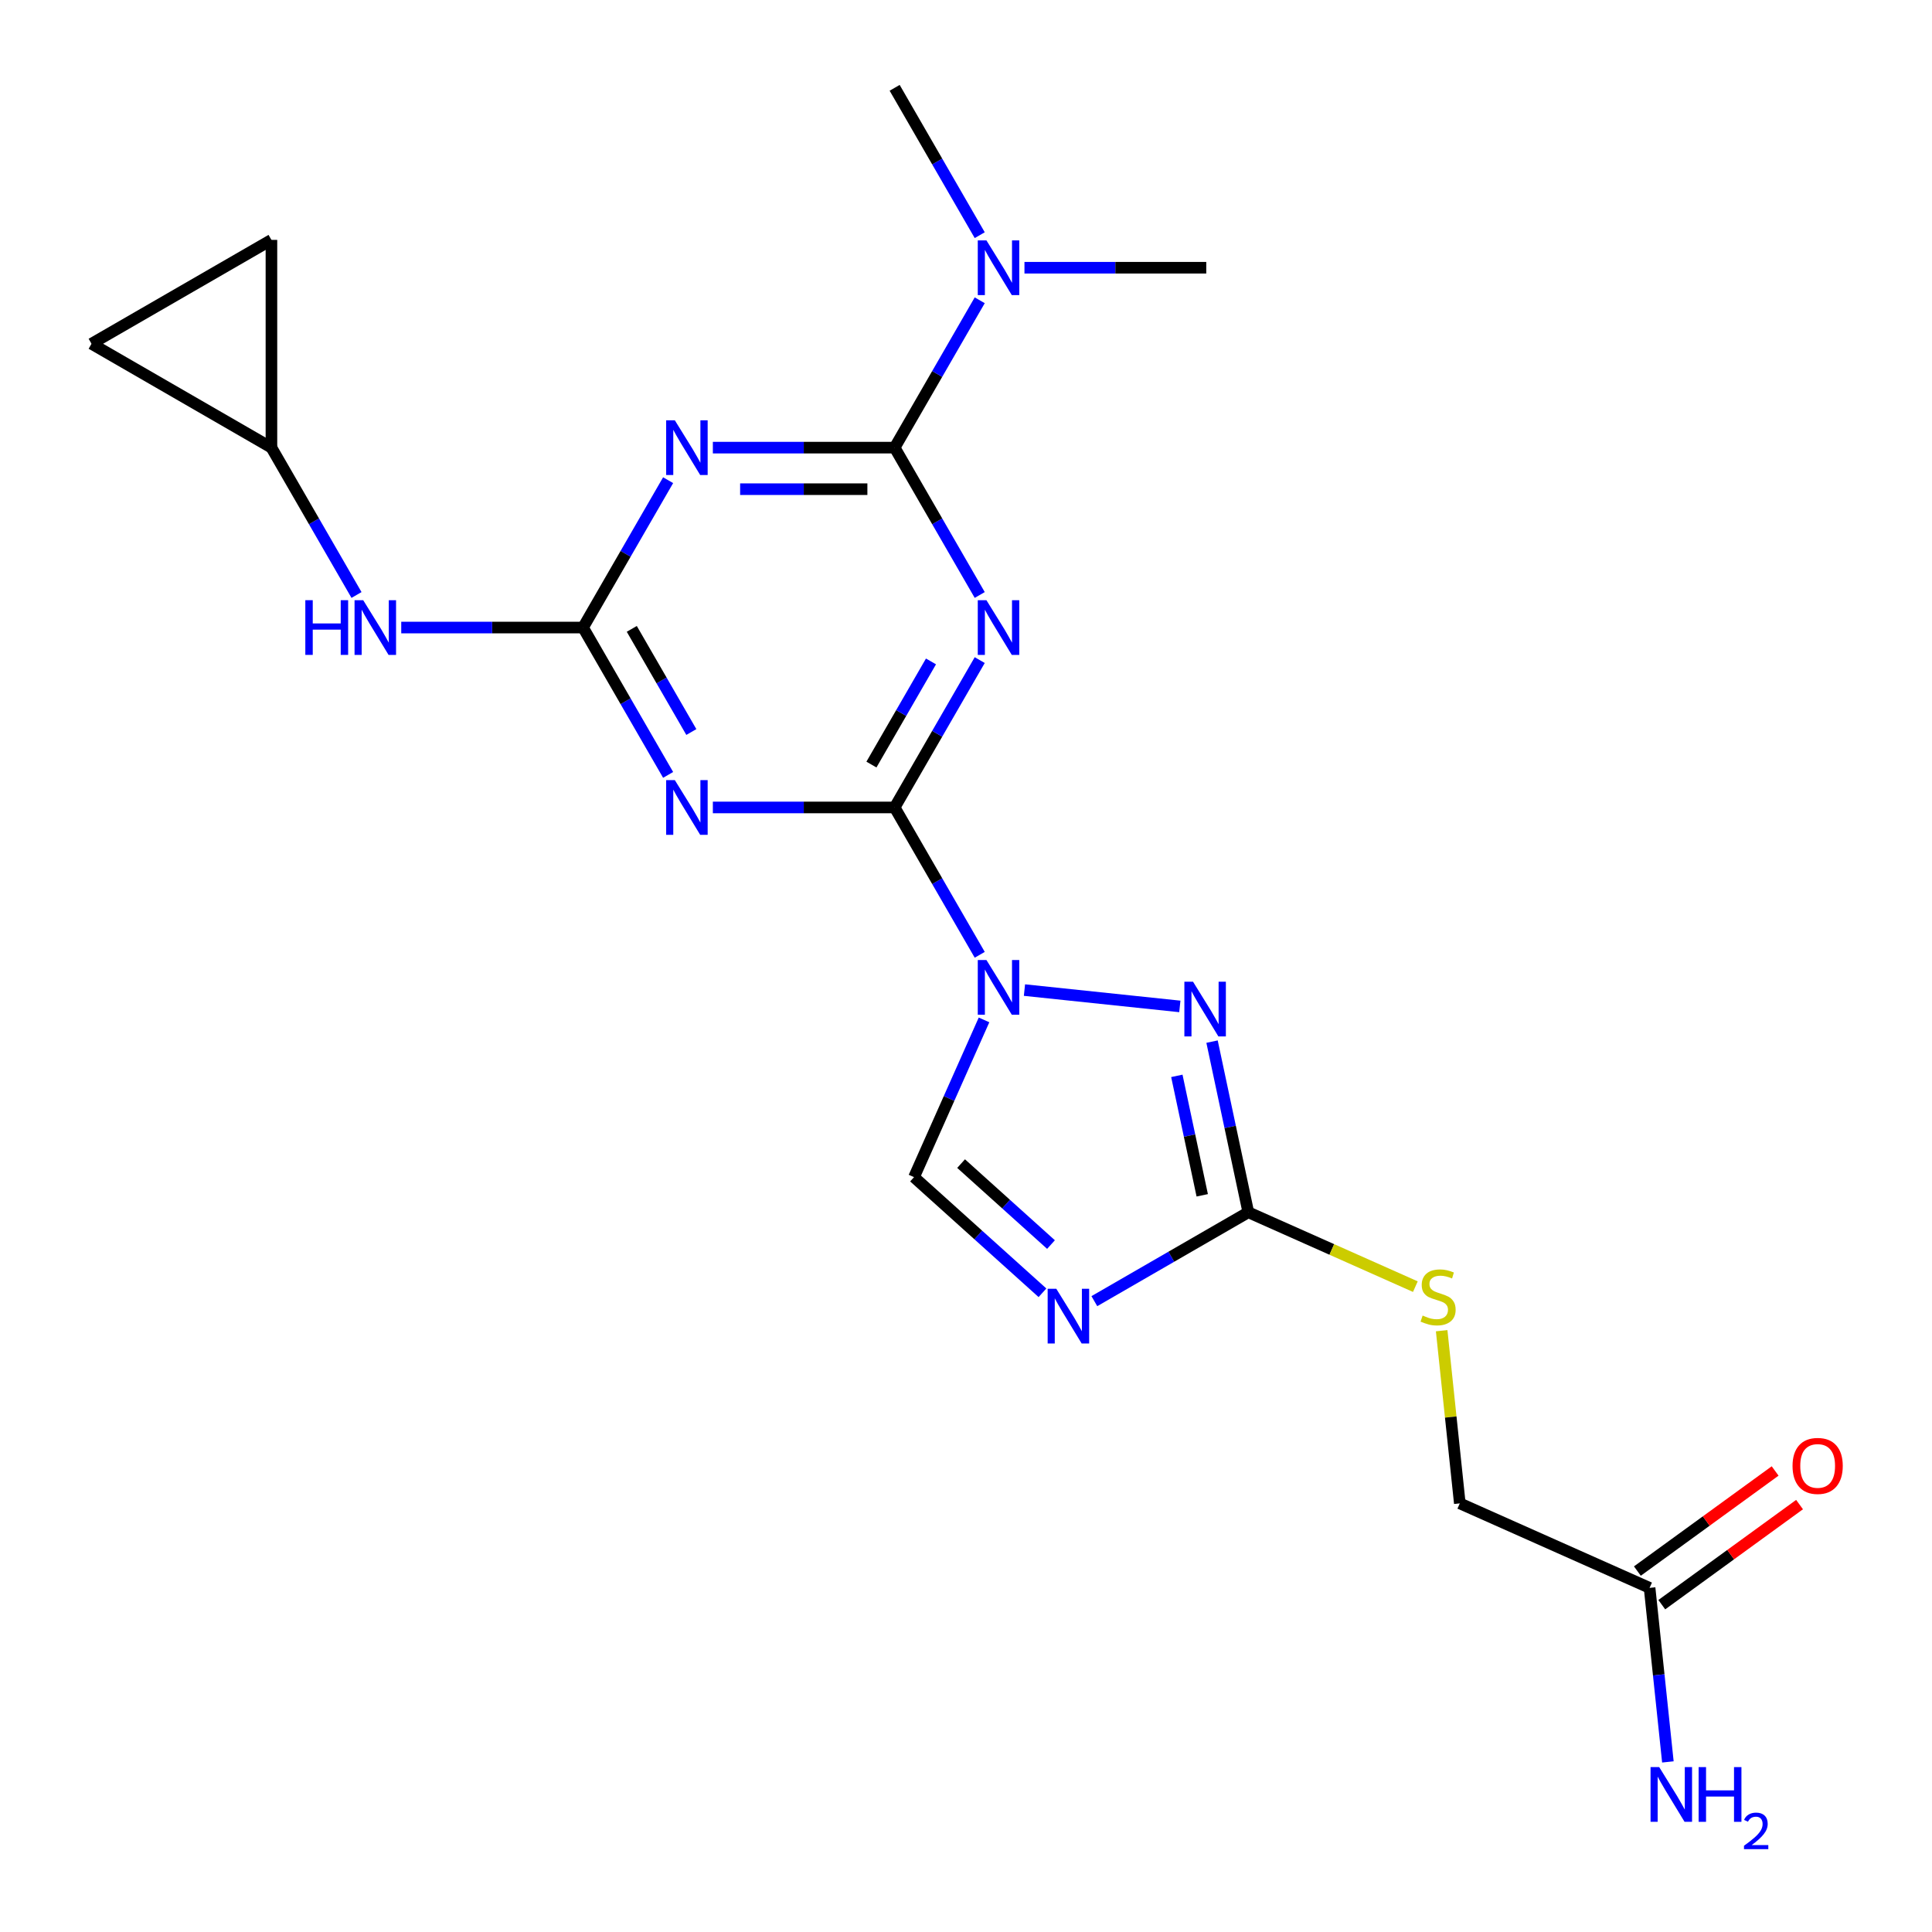 <?xml version='1.0' encoding='iso-8859-1'?>
<svg version='1.1' baseProfile='full'
              xmlns='http://www.w3.org/2000/svg'
                      xmlns:rdkit='http://www.rdkit.org/xml'
                      xmlns:xlink='http://www.w3.org/1999/xlink'
                  xml:space='preserve'
width='1000px' height='1000px' viewBox='0 0 1000 1000'>
<!-- END OF HEADER -->
<rect style='opacity:1.0;fill:#FFFFFF;stroke:none' width='1000' height='1000' x='0' y='0'> </rect>
<path class='bond-0' d='M 507.106,494.206 L 485.088,456.07' style='fill:none;fill-rule:evenodd;stroke:#0000FF;stroke-width:6px;stroke-linecap:butt;stroke-linejoin:miter;stroke-opacity:1' />
<path class='bond-0' d='M 485.088,456.07 L 463.07,417.934' style='fill:none;fill-rule:evenodd;stroke:#000000;stroke-width:6px;stroke-linecap:butt;stroke-linejoin:miter;stroke-opacity:1' />
<path class='bond-6' d='M 530.261,512.466 L 610.679,520.918' style='fill:none;fill-rule:evenodd;stroke:#0000FF;stroke-width:6px;stroke-linecap:butt;stroke-linejoin:miter;stroke-opacity:1' />
<path class='bond-9' d='M 509.332,527.902 L 491.215,568.593' style='fill:none;fill-rule:evenodd;stroke:#0000FF;stroke-width:6px;stroke-linecap:butt;stroke-linejoin:miter;stroke-opacity:1' />
<path class='bond-9' d='M 491.215,568.593 L 473.098,609.284' style='fill:none;fill-rule:evenodd;stroke:#000000;stroke-width:6px;stroke-linecap:butt;stroke-linejoin:miter;stroke-opacity:1' />
<path class='bond-1' d='M 463.07,417.934 L 485.088,379.798' style='fill:none;fill-rule:evenodd;stroke:#000000;stroke-width:6px;stroke-linecap:butt;stroke-linejoin:miter;stroke-opacity:1' />
<path class='bond-1' d='M 485.088,379.798 L 507.106,341.663' style='fill:none;fill-rule:evenodd;stroke:#0000FF;stroke-width:6px;stroke-linecap:butt;stroke-linejoin:miter;stroke-opacity:1' />
<path class='bond-1' d='M 451.052,395.741 L 466.464,369.046' style='fill:none;fill-rule:evenodd;stroke:#000000;stroke-width:6px;stroke-linecap:butt;stroke-linejoin:miter;stroke-opacity:1' />
<path class='bond-1' d='M 466.464,369.046 L 481.876,342.351' style='fill:none;fill-rule:evenodd;stroke:#0000FF;stroke-width:6px;stroke-linecap:butt;stroke-linejoin:miter;stroke-opacity:1' />
<path class='bond-3' d='M 463.07,417.934 L 416.021,417.934' style='fill:none;fill-rule:evenodd;stroke:#000000;stroke-width:6px;stroke-linecap:butt;stroke-linejoin:miter;stroke-opacity:1' />
<path class='bond-3' d='M 416.021,417.934 L 368.973,417.934' style='fill:none;fill-rule:evenodd;stroke:#0000FF;stroke-width:6px;stroke-linecap:butt;stroke-linejoin:miter;stroke-opacity:1' />
<path class='bond-2' d='M 507.106,307.966 L 485.088,269.83' style='fill:none;fill-rule:evenodd;stroke:#0000FF;stroke-width:6px;stroke-linecap:butt;stroke-linejoin:miter;stroke-opacity:1' />
<path class='bond-2' d='M 485.088,269.83 L 463.07,231.694' style='fill:none;fill-rule:evenodd;stroke:#000000;stroke-width:6px;stroke-linecap:butt;stroke-linejoin:miter;stroke-opacity:1' />
<path class='bond-11' d='M 463.07,231.694 L 485.088,193.559' style='fill:none;fill-rule:evenodd;stroke:#000000;stroke-width:6px;stroke-linecap:butt;stroke-linejoin:miter;stroke-opacity:1' />
<path class='bond-11' d='M 485.088,193.559 L 507.106,155.423' style='fill:none;fill-rule:evenodd;stroke:#0000FF;stroke-width:6px;stroke-linecap:butt;stroke-linejoin:miter;stroke-opacity:1' />
<path class='bond-23' d='M 463.07,231.694 L 416.021,231.694' style='fill:none;fill-rule:evenodd;stroke:#000000;stroke-width:6px;stroke-linecap:butt;stroke-linejoin:miter;stroke-opacity:1' />
<path class='bond-23' d='M 416.021,231.694 L 368.973,231.694' style='fill:none;fill-rule:evenodd;stroke:#0000FF;stroke-width:6px;stroke-linecap:butt;stroke-linejoin:miter;stroke-opacity:1' />
<path class='bond-23' d='M 448.956,253.2 L 416.021,253.2' style='fill:none;fill-rule:evenodd;stroke:#000000;stroke-width:6px;stroke-linecap:butt;stroke-linejoin:miter;stroke-opacity:1' />
<path class='bond-23' d='M 416.021,253.2 L 383.087,253.2' style='fill:none;fill-rule:evenodd;stroke:#0000FF;stroke-width:6px;stroke-linecap:butt;stroke-linejoin:miter;stroke-opacity:1' />
<path class='bond-5' d='M 345.817,401.086 L 323.799,362.95' style='fill:none;fill-rule:evenodd;stroke:#0000FF;stroke-width:6px;stroke-linecap:butt;stroke-linejoin:miter;stroke-opacity:1' />
<path class='bond-5' d='M 323.799,362.95 L 301.782,324.814' style='fill:none;fill-rule:evenodd;stroke:#000000;stroke-width:6px;stroke-linecap:butt;stroke-linejoin:miter;stroke-opacity:1' />
<path class='bond-5' d='M 357.836,378.893 L 342.423,352.198' style='fill:none;fill-rule:evenodd;stroke:#0000FF;stroke-width:6px;stroke-linecap:butt;stroke-linejoin:miter;stroke-opacity:1' />
<path class='bond-5' d='M 342.423,352.198 L 327.011,325.503' style='fill:none;fill-rule:evenodd;stroke:#000000;stroke-width:6px;stroke-linecap:butt;stroke-linejoin:miter;stroke-opacity:1' />
<path class='bond-4' d='M 345.817,248.543 L 323.799,286.678' style='fill:none;fill-rule:evenodd;stroke:#0000FF;stroke-width:6px;stroke-linecap:butt;stroke-linejoin:miter;stroke-opacity:1' />
<path class='bond-4' d='M 323.799,286.678 L 301.782,324.814' style='fill:none;fill-rule:evenodd;stroke:#000000;stroke-width:6px;stroke-linecap:butt;stroke-linejoin:miter;stroke-opacity:1' />
<path class='bond-10' d='M 301.782,324.814 L 254.733,324.814' style='fill:none;fill-rule:evenodd;stroke:#000000;stroke-width:6px;stroke-linecap:butt;stroke-linejoin:miter;stroke-opacity:1' />
<path class='bond-10' d='M 254.733,324.814 L 207.684,324.814' style='fill:none;fill-rule:evenodd;stroke:#0000FF;stroke-width:6px;stroke-linecap:butt;stroke-linejoin:miter;stroke-opacity:1' />
<path class='bond-8' d='M 627.351,539.142 L 636.738,583.306' style='fill:none;fill-rule:evenodd;stroke:#0000FF;stroke-width:6px;stroke-linecap:butt;stroke-linejoin:miter;stroke-opacity:1' />
<path class='bond-8' d='M 636.738,583.306 L 646.125,627.47' style='fill:none;fill-rule:evenodd;stroke:#000000;stroke-width:6px;stroke-linecap:butt;stroke-linejoin:miter;stroke-opacity:1' />
<path class='bond-8' d='M 609.132,556.862 L 615.703,587.777' style='fill:none;fill-rule:evenodd;stroke:#0000FF;stroke-width:6px;stroke-linecap:butt;stroke-linejoin:miter;stroke-opacity:1' />
<path class='bond-8' d='M 615.703,587.777 L 622.274,618.692' style='fill:none;fill-rule:evenodd;stroke:#000000;stroke-width:6px;stroke-linecap:butt;stroke-linejoin:miter;stroke-opacity:1' />
<path class='bond-7' d='M 539.577,669.142 L 506.338,639.213' style='fill:none;fill-rule:evenodd;stroke:#0000FF;stroke-width:6px;stroke-linecap:butt;stroke-linejoin:miter;stroke-opacity:1' />
<path class='bond-7' d='M 506.338,639.213 L 473.098,609.284' style='fill:none;fill-rule:evenodd;stroke:#000000;stroke-width:6px;stroke-linecap:butt;stroke-linejoin:miter;stroke-opacity:1' />
<path class='bond-7' d='M 543.995,644.182 L 520.728,623.231' style='fill:none;fill-rule:evenodd;stroke:#0000FF;stroke-width:6px;stroke-linecap:butt;stroke-linejoin:miter;stroke-opacity:1' />
<path class='bond-7' d='M 520.728,623.231 L 497.46,602.281' style='fill:none;fill-rule:evenodd;stroke:#000000;stroke-width:6px;stroke-linecap:butt;stroke-linejoin:miter;stroke-opacity:1' />
<path class='bond-22' d='M 566.434,673.48 L 606.28,650.475' style='fill:none;fill-rule:evenodd;stroke:#0000FF;stroke-width:6px;stroke-linecap:butt;stroke-linejoin:miter;stroke-opacity:1' />
<path class='bond-22' d='M 606.28,650.475 L 646.125,627.47' style='fill:none;fill-rule:evenodd;stroke:#000000;stroke-width:6px;stroke-linecap:butt;stroke-linejoin:miter;stroke-opacity:1' />
<path class='bond-13' d='M 646.125,627.47 L 689.356,646.717' style='fill:none;fill-rule:evenodd;stroke:#000000;stroke-width:6px;stroke-linecap:butt;stroke-linejoin:miter;stroke-opacity:1' />
<path class='bond-13' d='M 689.356,646.717 L 732.587,665.965' style='fill:none;fill-rule:evenodd;stroke:#CCCC00;stroke-width:6px;stroke-linecap:butt;stroke-linejoin:miter;stroke-opacity:1' />
<path class='bond-12' d='M 184.529,307.966 L 162.511,269.83' style='fill:none;fill-rule:evenodd;stroke:#0000FF;stroke-width:6px;stroke-linecap:butt;stroke-linejoin:miter;stroke-opacity:1' />
<path class='bond-12' d='M 162.511,269.83 L 140.493,231.694' style='fill:none;fill-rule:evenodd;stroke:#000000;stroke-width:6px;stroke-linecap:butt;stroke-linejoin:miter;stroke-opacity:1' />
<path class='bond-20' d='M 530.261,138.574 L 577.31,138.574' style='fill:none;fill-rule:evenodd;stroke:#0000FF;stroke-width:6px;stroke-linecap:butt;stroke-linejoin:miter;stroke-opacity:1' />
<path class='bond-20' d='M 577.31,138.574 L 624.359,138.574' style='fill:none;fill-rule:evenodd;stroke:#000000;stroke-width:6px;stroke-linecap:butt;stroke-linejoin:miter;stroke-opacity:1' />
<path class='bond-21' d='M 507.106,121.726 L 485.088,83.59' style='fill:none;fill-rule:evenodd;stroke:#0000FF;stroke-width:6px;stroke-linecap:butt;stroke-linejoin:miter;stroke-opacity:1' />
<path class='bond-21' d='M 485.088,83.59 L 463.07,45.455' style='fill:none;fill-rule:evenodd;stroke:#000000;stroke-width:6px;stroke-linecap:butt;stroke-linejoin:miter;stroke-opacity:1' />
<path class='bond-15' d='M 140.493,231.694 L 47.373,177.932' style='fill:none;fill-rule:evenodd;stroke:#000000;stroke-width:6px;stroke-linecap:butt;stroke-linejoin:miter;stroke-opacity:1' />
<path class='bond-16' d='M 140.493,231.694 L 140.493,124.169' style='fill:none;fill-rule:evenodd;stroke:#000000;stroke-width:6px;stroke-linecap:butt;stroke-linejoin:miter;stroke-opacity:1' />
<path class='bond-18' d='M 746.202,688.772 L 750.898,733.457' style='fill:none;fill-rule:evenodd;stroke:#CCCC00;stroke-width:6px;stroke-linecap:butt;stroke-linejoin:miter;stroke-opacity:1' />
<path class='bond-18' d='M 750.898,733.457 L 755.595,778.141' style='fill:none;fill-rule:evenodd;stroke:#000000;stroke-width:6px;stroke-linecap:butt;stroke-linejoin:miter;stroke-opacity:1' />
<path class='bond-14' d='M 853.824,821.876 L 755.595,778.141' style='fill:none;fill-rule:evenodd;stroke:#000000;stroke-width:6px;stroke-linecap:butt;stroke-linejoin:miter;stroke-opacity:1' />
<path class='bond-17' d='M 860.144,830.575 L 895.795,804.673' style='fill:none;fill-rule:evenodd;stroke:#000000;stroke-width:6px;stroke-linecap:butt;stroke-linejoin:miter;stroke-opacity:1' />
<path class='bond-17' d='M 895.795,804.673 L 931.446,778.771' style='fill:none;fill-rule:evenodd;stroke:#FF0000;stroke-width:6px;stroke-linecap:butt;stroke-linejoin:miter;stroke-opacity:1' />
<path class='bond-17' d='M 847.504,813.177 L 883.155,787.275' style='fill:none;fill-rule:evenodd;stroke:#000000;stroke-width:6px;stroke-linecap:butt;stroke-linejoin:miter;stroke-opacity:1' />
<path class='bond-17' d='M 883.155,787.275 L 918.806,761.373' style='fill:none;fill-rule:evenodd;stroke:#FF0000;stroke-width:6px;stroke-linecap:butt;stroke-linejoin:miter;stroke-opacity:1' />
<path class='bond-19' d='M 853.824,821.876 L 858.558,866.92' style='fill:none;fill-rule:evenodd;stroke:#000000;stroke-width:6px;stroke-linecap:butt;stroke-linejoin:miter;stroke-opacity:1' />
<path class='bond-19' d='M 858.558,866.92 L 863.293,911.964' style='fill:none;fill-rule:evenodd;stroke:#0000FF;stroke-width:6px;stroke-linecap:butt;stroke-linejoin:miter;stroke-opacity:1' />
<path class='bond-24' d='M 47.373,177.932 L 140.493,124.169' style='fill:none;fill-rule:evenodd;stroke:#000000;stroke-width:6px;stroke-linecap:butt;stroke-linejoin:miter;stroke-opacity:1' />
<path  class='atom-0' d='M 510.573 496.894
L 519.853 511.894
Q 520.773 513.374, 522.253 516.054
Q 523.733 518.734, 523.813 518.894
L 523.813 496.894
L 527.573 496.894
L 527.573 525.214
L 523.693 525.214
L 513.733 508.814
Q 512.573 506.894, 511.333 504.694
Q 510.133 502.494, 509.773 501.814
L 509.773 525.214
L 506.093 525.214
L 506.093 496.894
L 510.573 496.894
' fill='#0000FF'/>
<path  class='atom-2' d='M 510.573 310.654
L 519.853 325.654
Q 520.773 327.134, 522.253 329.814
Q 523.733 332.494, 523.813 332.654
L 523.813 310.654
L 527.573 310.654
L 527.573 338.974
L 523.693 338.974
L 513.733 322.574
Q 512.573 320.654, 511.333 318.454
Q 510.133 316.254, 509.773 315.574
L 509.773 338.974
L 506.093 338.974
L 506.093 310.654
L 510.573 310.654
' fill='#0000FF'/>
<path  class='atom-4' d='M 349.285 403.774
L 358.565 418.774
Q 359.485 420.254, 360.965 422.934
Q 362.445 425.614, 362.525 425.774
L 362.525 403.774
L 366.285 403.774
L 366.285 432.094
L 362.405 432.094
L 352.445 415.694
Q 351.285 413.774, 350.045 411.574
Q 348.845 409.374, 348.485 408.694
L 348.485 432.094
L 344.805 432.094
L 344.805 403.774
L 349.285 403.774
' fill='#0000FF'/>
<path  class='atom-5' d='M 349.285 217.534
L 358.565 232.534
Q 359.485 234.014, 360.965 236.694
Q 362.445 239.374, 362.525 239.534
L 362.525 217.534
L 366.285 217.534
L 366.285 245.854
L 362.405 245.854
L 352.445 229.454
Q 351.285 227.534, 350.045 225.334
Q 348.845 223.134, 348.485 222.454
L 348.485 245.854
L 344.805 245.854
L 344.805 217.534
L 349.285 217.534
' fill='#0000FF'/>
<path  class='atom-7' d='M 617.51 508.134
L 626.79 523.134
Q 627.71 524.614, 629.19 527.294
Q 630.67 529.974, 630.75 530.134
L 630.75 508.134
L 634.51 508.134
L 634.51 536.454
L 630.63 536.454
L 620.67 520.054
Q 619.51 518.134, 618.27 515.934
Q 617.07 513.734, 616.71 513.054
L 616.71 536.454
L 613.03 536.454
L 613.03 508.134
L 617.51 508.134
' fill='#0000FF'/>
<path  class='atom-8' d='M 546.745 667.073
L 556.025 682.073
Q 556.945 683.553, 558.425 686.233
Q 559.905 688.913, 559.985 689.073
L 559.985 667.073
L 563.745 667.073
L 563.745 695.393
L 559.865 695.393
L 549.905 678.993
Q 548.745 677.073, 547.505 674.873
Q 546.305 672.673, 545.945 671.993
L 545.945 695.393
L 542.265 695.393
L 542.265 667.073
L 546.745 667.073
' fill='#0000FF'/>
<path  class='atom-11' d='M 158.036 310.654
L 161.876 310.654
L 161.876 322.694
L 176.356 322.694
L 176.356 310.654
L 180.196 310.654
L 180.196 338.974
L 176.356 338.974
L 176.356 325.894
L 161.876 325.894
L 161.876 338.974
L 158.036 338.974
L 158.036 310.654
' fill='#0000FF'/>
<path  class='atom-11' d='M 187.996 310.654
L 197.276 325.654
Q 198.196 327.134, 199.676 329.814
Q 201.156 332.494, 201.236 332.654
L 201.236 310.654
L 204.996 310.654
L 204.996 338.974
L 201.116 338.974
L 191.156 322.574
Q 189.996 320.654, 188.756 318.454
Q 187.556 316.254, 187.196 315.574
L 187.196 338.974
L 183.516 338.974
L 183.516 310.654
L 187.996 310.654
' fill='#0000FF'/>
<path  class='atom-12' d='M 510.573 124.414
L 519.853 139.414
Q 520.773 140.894, 522.253 143.574
Q 523.733 146.254, 523.813 146.414
L 523.813 124.414
L 527.573 124.414
L 527.573 152.734
L 523.693 152.734
L 513.733 136.334
Q 512.573 134.414, 511.333 132.214
Q 510.133 130.014, 509.773 129.334
L 509.773 152.734
L 506.093 152.734
L 506.093 124.414
L 510.573 124.414
' fill='#0000FF'/>
<path  class='atom-14' d='M 736.355 680.924
Q 736.675 681.044, 737.995 681.604
Q 739.315 682.164, 740.755 682.524
Q 742.235 682.844, 743.675 682.844
Q 746.355 682.844, 747.915 681.564
Q 749.475 680.244, 749.475 677.964
Q 749.475 676.404, 748.675 675.444
Q 747.915 674.484, 746.715 673.964
Q 745.515 673.444, 743.515 672.844
Q 740.995 672.084, 739.475 671.364
Q 737.995 670.644, 736.915 669.124
Q 735.875 667.604, 735.875 665.044
Q 735.875 661.484, 738.275 659.284
Q 740.715 657.084, 745.515 657.084
Q 748.795 657.084, 752.515 658.644
L 751.595 661.724
Q 748.195 660.324, 745.635 660.324
Q 742.875 660.324, 741.355 661.484
Q 739.835 662.604, 739.875 664.564
Q 739.875 666.084, 740.635 667.004
Q 741.435 667.924, 742.555 668.444
Q 743.715 668.964, 745.635 669.564
Q 748.195 670.364, 749.715 671.164
Q 751.235 671.964, 752.315 673.604
Q 753.435 675.204, 753.435 677.964
Q 753.435 681.884, 750.795 684.004
Q 748.195 686.084, 743.835 686.084
Q 741.315 686.084, 739.395 685.524
Q 737.515 685.004, 735.275 684.084
L 736.355 680.924
' fill='#CCCC00'/>
<path  class='atom-18' d='M 927.814 758.754
Q 927.814 751.954, 931.174 748.154
Q 934.534 744.354, 940.814 744.354
Q 947.094 744.354, 950.454 748.154
Q 953.814 751.954, 953.814 758.754
Q 953.814 765.634, 950.414 769.554
Q 947.014 773.434, 940.814 773.434
Q 934.574 773.434, 931.174 769.554
Q 927.814 765.674, 927.814 758.754
M 940.814 770.234
Q 945.134 770.234, 947.454 767.354
Q 949.814 764.434, 949.814 758.754
Q 949.814 753.194, 947.454 750.394
Q 945.134 747.554, 940.814 747.554
Q 936.494 747.554, 934.134 750.354
Q 931.814 753.154, 931.814 758.754
Q 931.814 764.474, 934.134 767.354
Q 936.494 770.234, 940.814 770.234
' fill='#FF0000'/>
<path  class='atom-20' d='M 858.804 914.652
L 868.084 929.652
Q 869.004 931.132, 870.484 933.812
Q 871.964 936.492, 872.044 936.652
L 872.044 914.652
L 875.804 914.652
L 875.804 942.972
L 871.924 942.972
L 861.964 926.572
Q 860.804 924.652, 859.564 922.452
Q 858.364 920.252, 858.004 919.572
L 858.004 942.972
L 854.324 942.972
L 854.324 914.652
L 858.804 914.652
' fill='#0000FF'/>
<path  class='atom-20' d='M 879.204 914.652
L 883.044 914.652
L 883.044 926.692
L 897.524 926.692
L 897.524 914.652
L 901.364 914.652
L 901.364 942.972
L 897.524 942.972
L 897.524 929.892
L 883.044 929.892
L 883.044 942.972
L 879.204 942.972
L 879.204 914.652
' fill='#0000FF'/>
<path  class='atom-20' d='M 902.736 941.979
Q 903.423 940.21, 905.06 939.233
Q 906.696 938.23, 908.967 938.23
Q 911.792 938.23, 913.376 939.761
Q 914.96 941.292, 914.96 944.011
Q 914.96 946.783, 912.9 949.371
Q 910.868 951.958, 906.644 955.02
L 915.276 955.02
L 915.276 957.132
L 902.684 957.132
L 902.684 955.363
Q 906.168 952.882, 908.228 951.034
Q 910.313 949.186, 911.316 947.523
Q 912.32 945.859, 912.32 944.143
Q 912.32 942.348, 911.422 941.345
Q 910.524 940.342, 908.967 940.342
Q 907.462 940.342, 906.459 940.949
Q 905.456 941.556, 904.743 942.903
L 902.736 941.979
' fill='#0000FF'/>
</svg>
